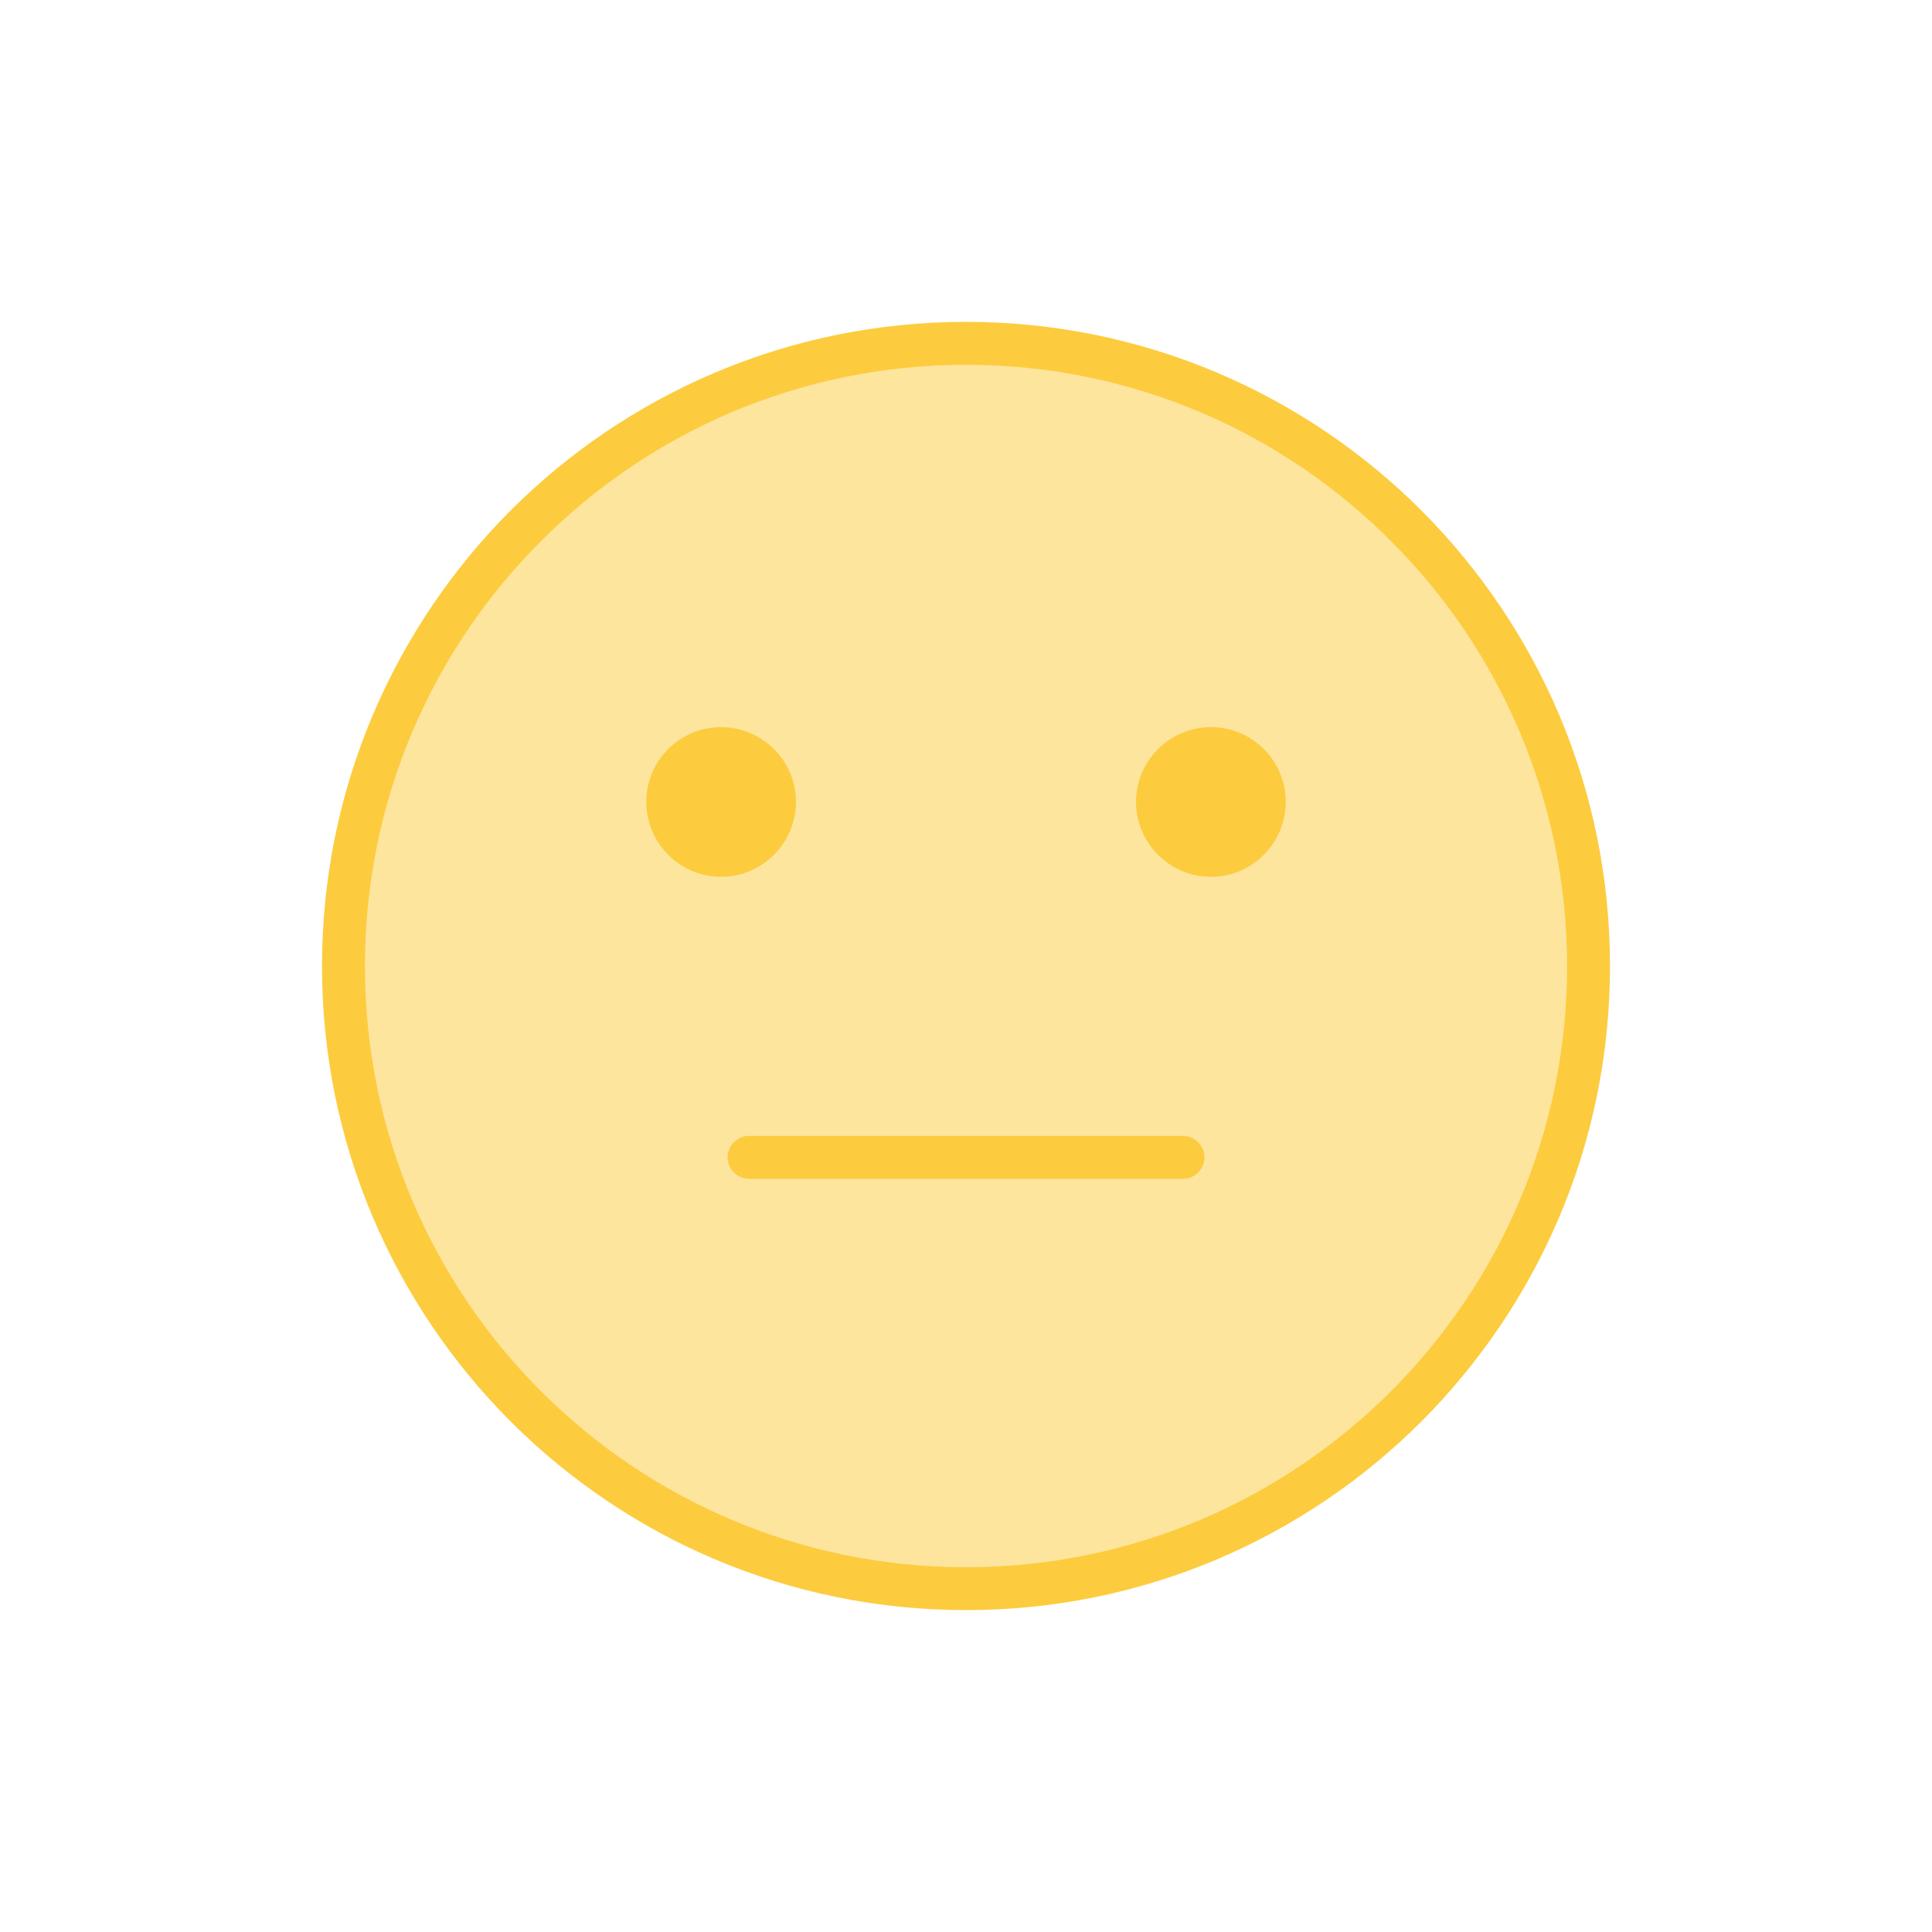 <?xml version="1.0" encoding="UTF-8"?>
<svg id="Layer_2" data-name="Layer 2" xmlns="http://www.w3.org/2000/svg" viewBox="0 0 1200 1200">
  <defs>
    <style>
      .cls-1 {
        fill: none;
        opacity: 0;
      }

      .cls-2, .cls-3, .cls-4 {
        fill: #fccc3e;
      }

      .cls-3 {
        fill-rule: evenodd;
      }

      .cls-4 {
        opacity: .5;
      }
    </style>
  </defs>
  <g id="Layer_1-2" data-name="Layer 1">
    <g>
      <rect class="cls-1" width="1200" height="1200"/>
      <g>
        <circle class="cls-4" cx="600" cy="599.53" r="386.67"/>
        <g>
          <path class="cls-2" d="M600,199.91c110.4,0,210.49,44.8,282.84,117.15,72.36,72.53,117.16,172.44,117.16,283.02s-44.8,210.31-117.16,282.84c-72.36,72.36-172.44,117.15-282.84,117.15s-210.49-44.8-282.84-117.15c-72.36-72.53-117.16-172.44-117.16-282.84s44.8-210.49,117.16-283.02c72.35-72.36,172.44-117.15,282.84-117.15h0ZM864,336.09c-67.56-67.73-160.89-109.51-264-109.51s-196.44,41.78-264,109.51c-67.55,67.56-109.33,160.89-109.33,264s41.78,196.44,109.33,264c67.56,67.56,160.89,109.33,264,109.33s196.44-41.78,264-109.33c67.55-67.56,109.34-161.07,109.34-264s-41.78-196.44-109.34-264h0Z"/>
          <path class="cls-3" d="M447.82,544.62c25.6,0,46.58-20.98,46.58-46.58s-20.98-46.4-46.58-46.4-46.4,20.8-46.4,46.4,20.8,46.58,46.4,46.58h0Z"/>
          <path class="cls-3" d="M752.18,544.62c25.6,0,46.4-20.98,46.4-46.58s-20.8-46.4-46.4-46.4-46.58,20.8-46.58,46.4,20.8,46.58,46.58,46.58h0Z"/>
          <path class="cls-2" d="M465.24,732.18c-7.29,0-13.33-6.04-13.33-13.33s6.04-13.33,13.33-13.33h269.34c7.47,0,13.51,5.87,13.51,13.33s-6.04,13.33-13.51,13.33h-269.34Z"/>
        </g>
      </g>
    </g>
  </g>
</svg>